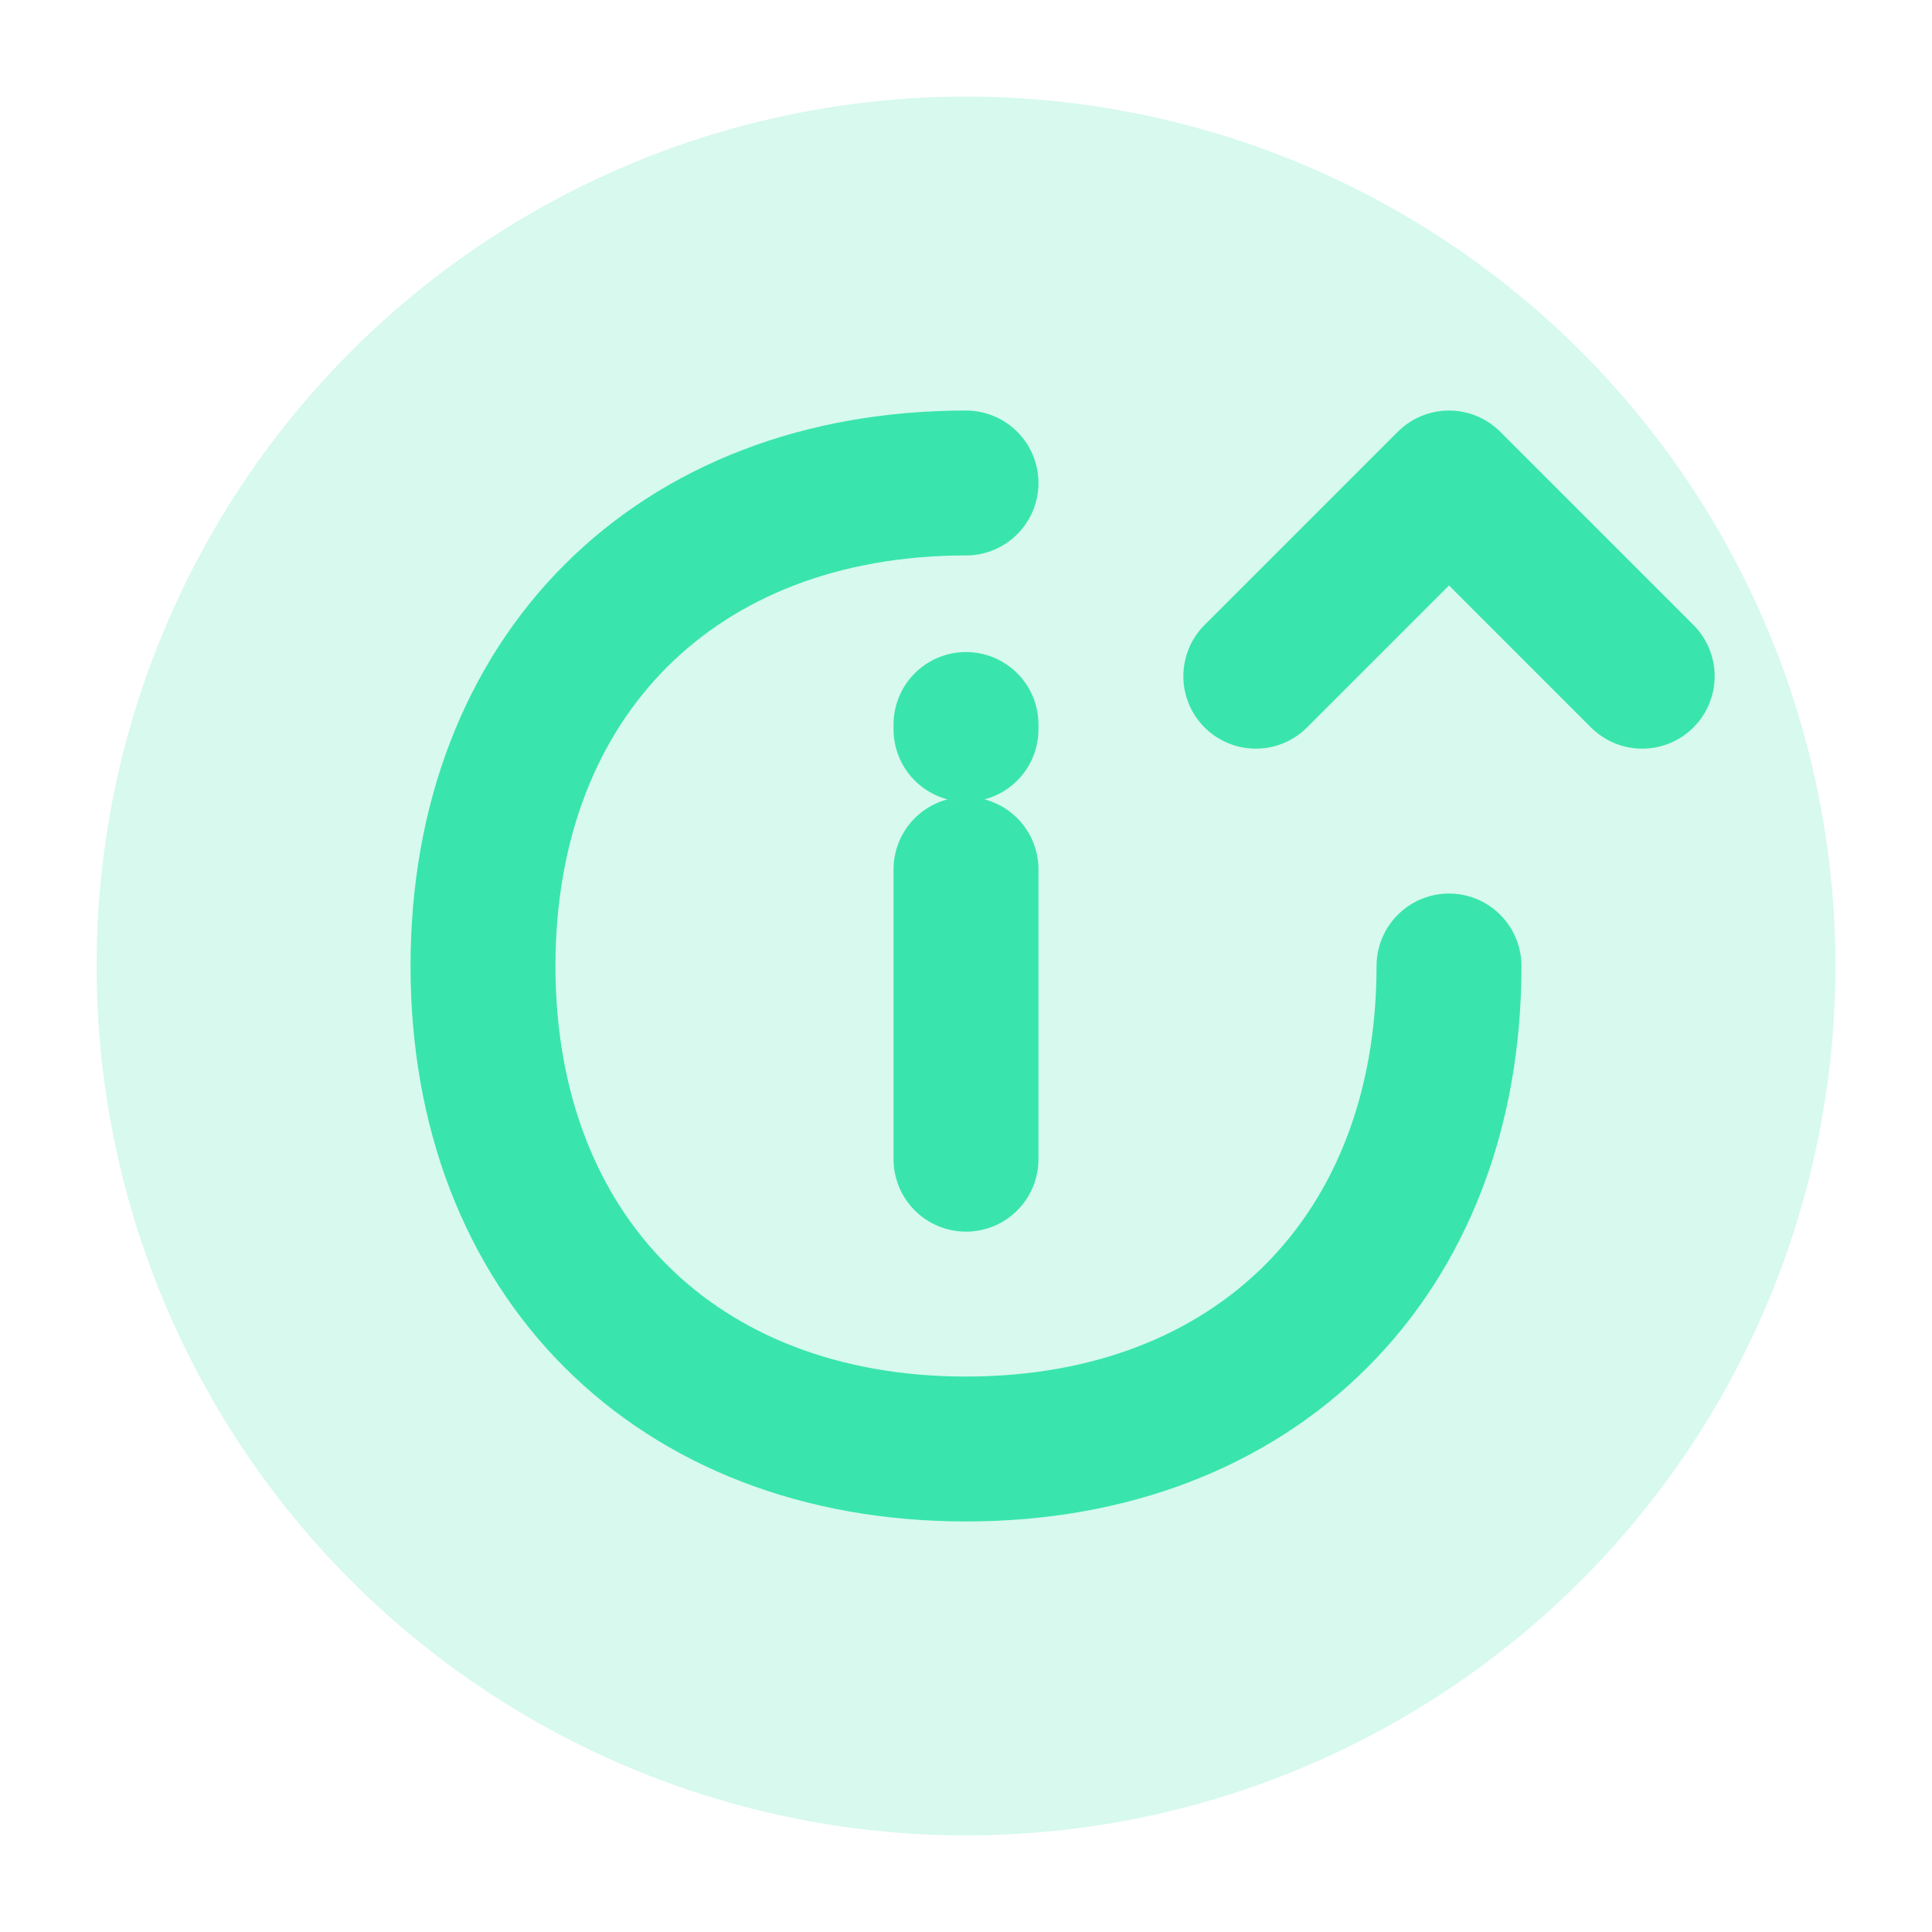 <svg width="40" height="40" xmlns="http://www.w3.org/2000/svg">
  <circle cx="20" cy="20" r="18" fill="#39E5AC" opacity="0.2"/>
  <path d="M20,10 C14,10 10,14 10,20 C10,26 14,30 20,30 C26,30 30,26 30,20" stroke="#39E5AC" stroke-width="3" fill="none" stroke-linecap="round"/>
  <path d="M20,18 L20,24 M20,15 L20,15.1" stroke="#39E5AC" stroke-width="3" fill="none" stroke-linecap="round"/>
  <path d="M26,14 L30,10 L34,14" stroke="#39E5AC" stroke-width="3" fill="none" stroke-linecap="round" stroke-linejoin="round"/>
</svg> 